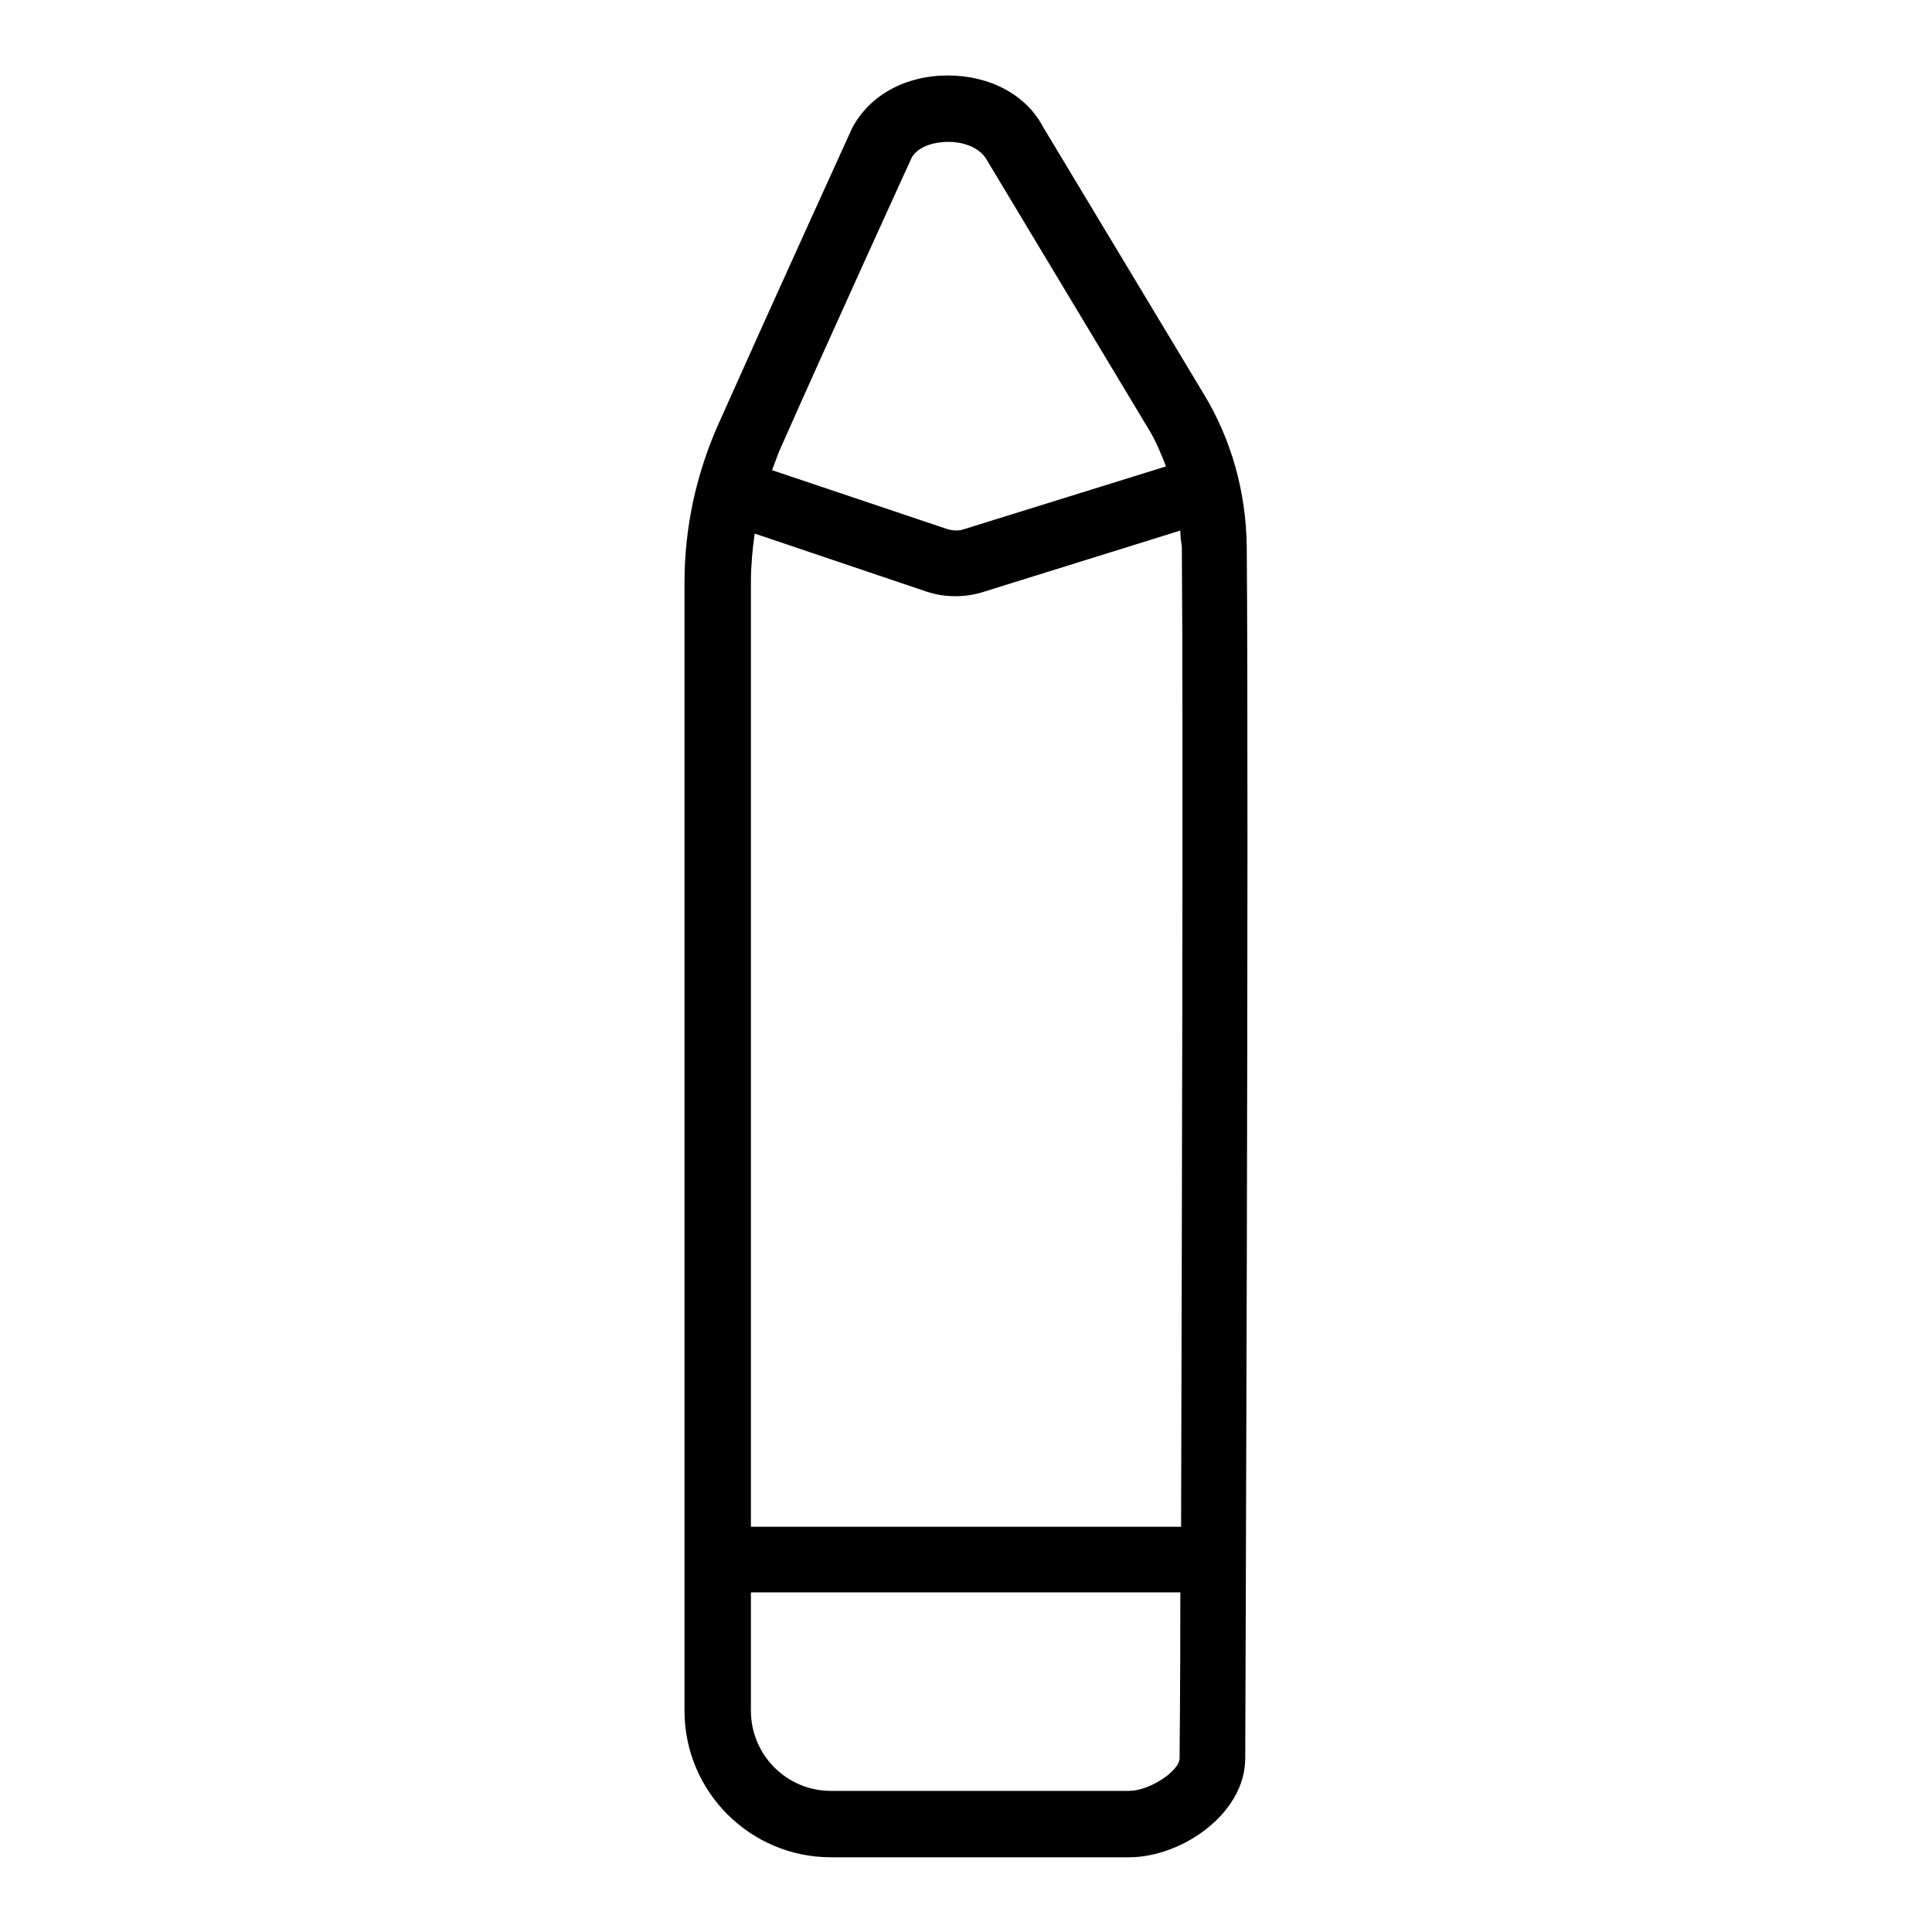 <?xml version="1.0" encoding="utf-8"?>
<!-- Svg Vector Icons : http://www.onlinewebfonts.com/icon -->
<!DOCTYPE svg PUBLIC "-//W3C//DTD SVG 1.1//EN" "http://www.w3.org/Graphics/SVG/1.1/DTD/svg11.dtd">
<svg version="1.1" xmlns="http://www.w3.org/2000/svg" xmlns:xlink="http://www.w3.org/1999/xlink" x="0px" y="0px" viewBox="0 0 256 256" enable-background="new 0 0 256 256" xml:space="preserve">
<g> <path fill="#000000" d="M159.5,52.2l-21.3-35.4c-2.2-4.2-7-6.8-12.6-6.8c-5.6,0-10.4,2.6-12.7,7c0,0-10.8,23.7-17.8,39.4 c-2.9,6.6-4.4,13.6-4.4,20.8v149.5c0,10.7,8.7,19.4,19.4,19.4h39.5c7,0,15.4-5.8,15.4-13.1c0-1.2,0.5-124.8,0.2-160.6 C165.1,65.2,163.2,58.3,159.5,52.2z M99.5,77.1c0-2.1,0.2-4.3,0.5-6.4l22.8,7.7c1.2,0.4,2.5,0.6,3.8,0.6c1.3,0,2.6-0.2,3.8-0.6 l26-8.1c0,0.7,0.1,1.5,0.2,2.2c0.2,24.6,0,90.5-0.1,129.8H99.5V77.1z M120.8,20.9c0.7-1.3,2.6-2.1,4.9-2.1c2.2,0,4.2,0.9,5,2.3 l21.4,35.6c1,1.6,1.7,3.3,2.4,5.1l-26.7,8.3c-0.8,0.3-1.6,0.2-2.3,0l-23.2-7.8c0.3-0.8,0.6-1.6,0.9-2.4 C110.1,44.3,120.8,20.9,120.8,20.9z M149.6,237.3h-39.5c-5.9,0-10.6-4.8-10.6-10.6V211h56.9c0,13.1-0.1,21.7-0.1,22 C156.3,234.6,152.4,237.3,149.6,237.3z"/></g>
</svg>